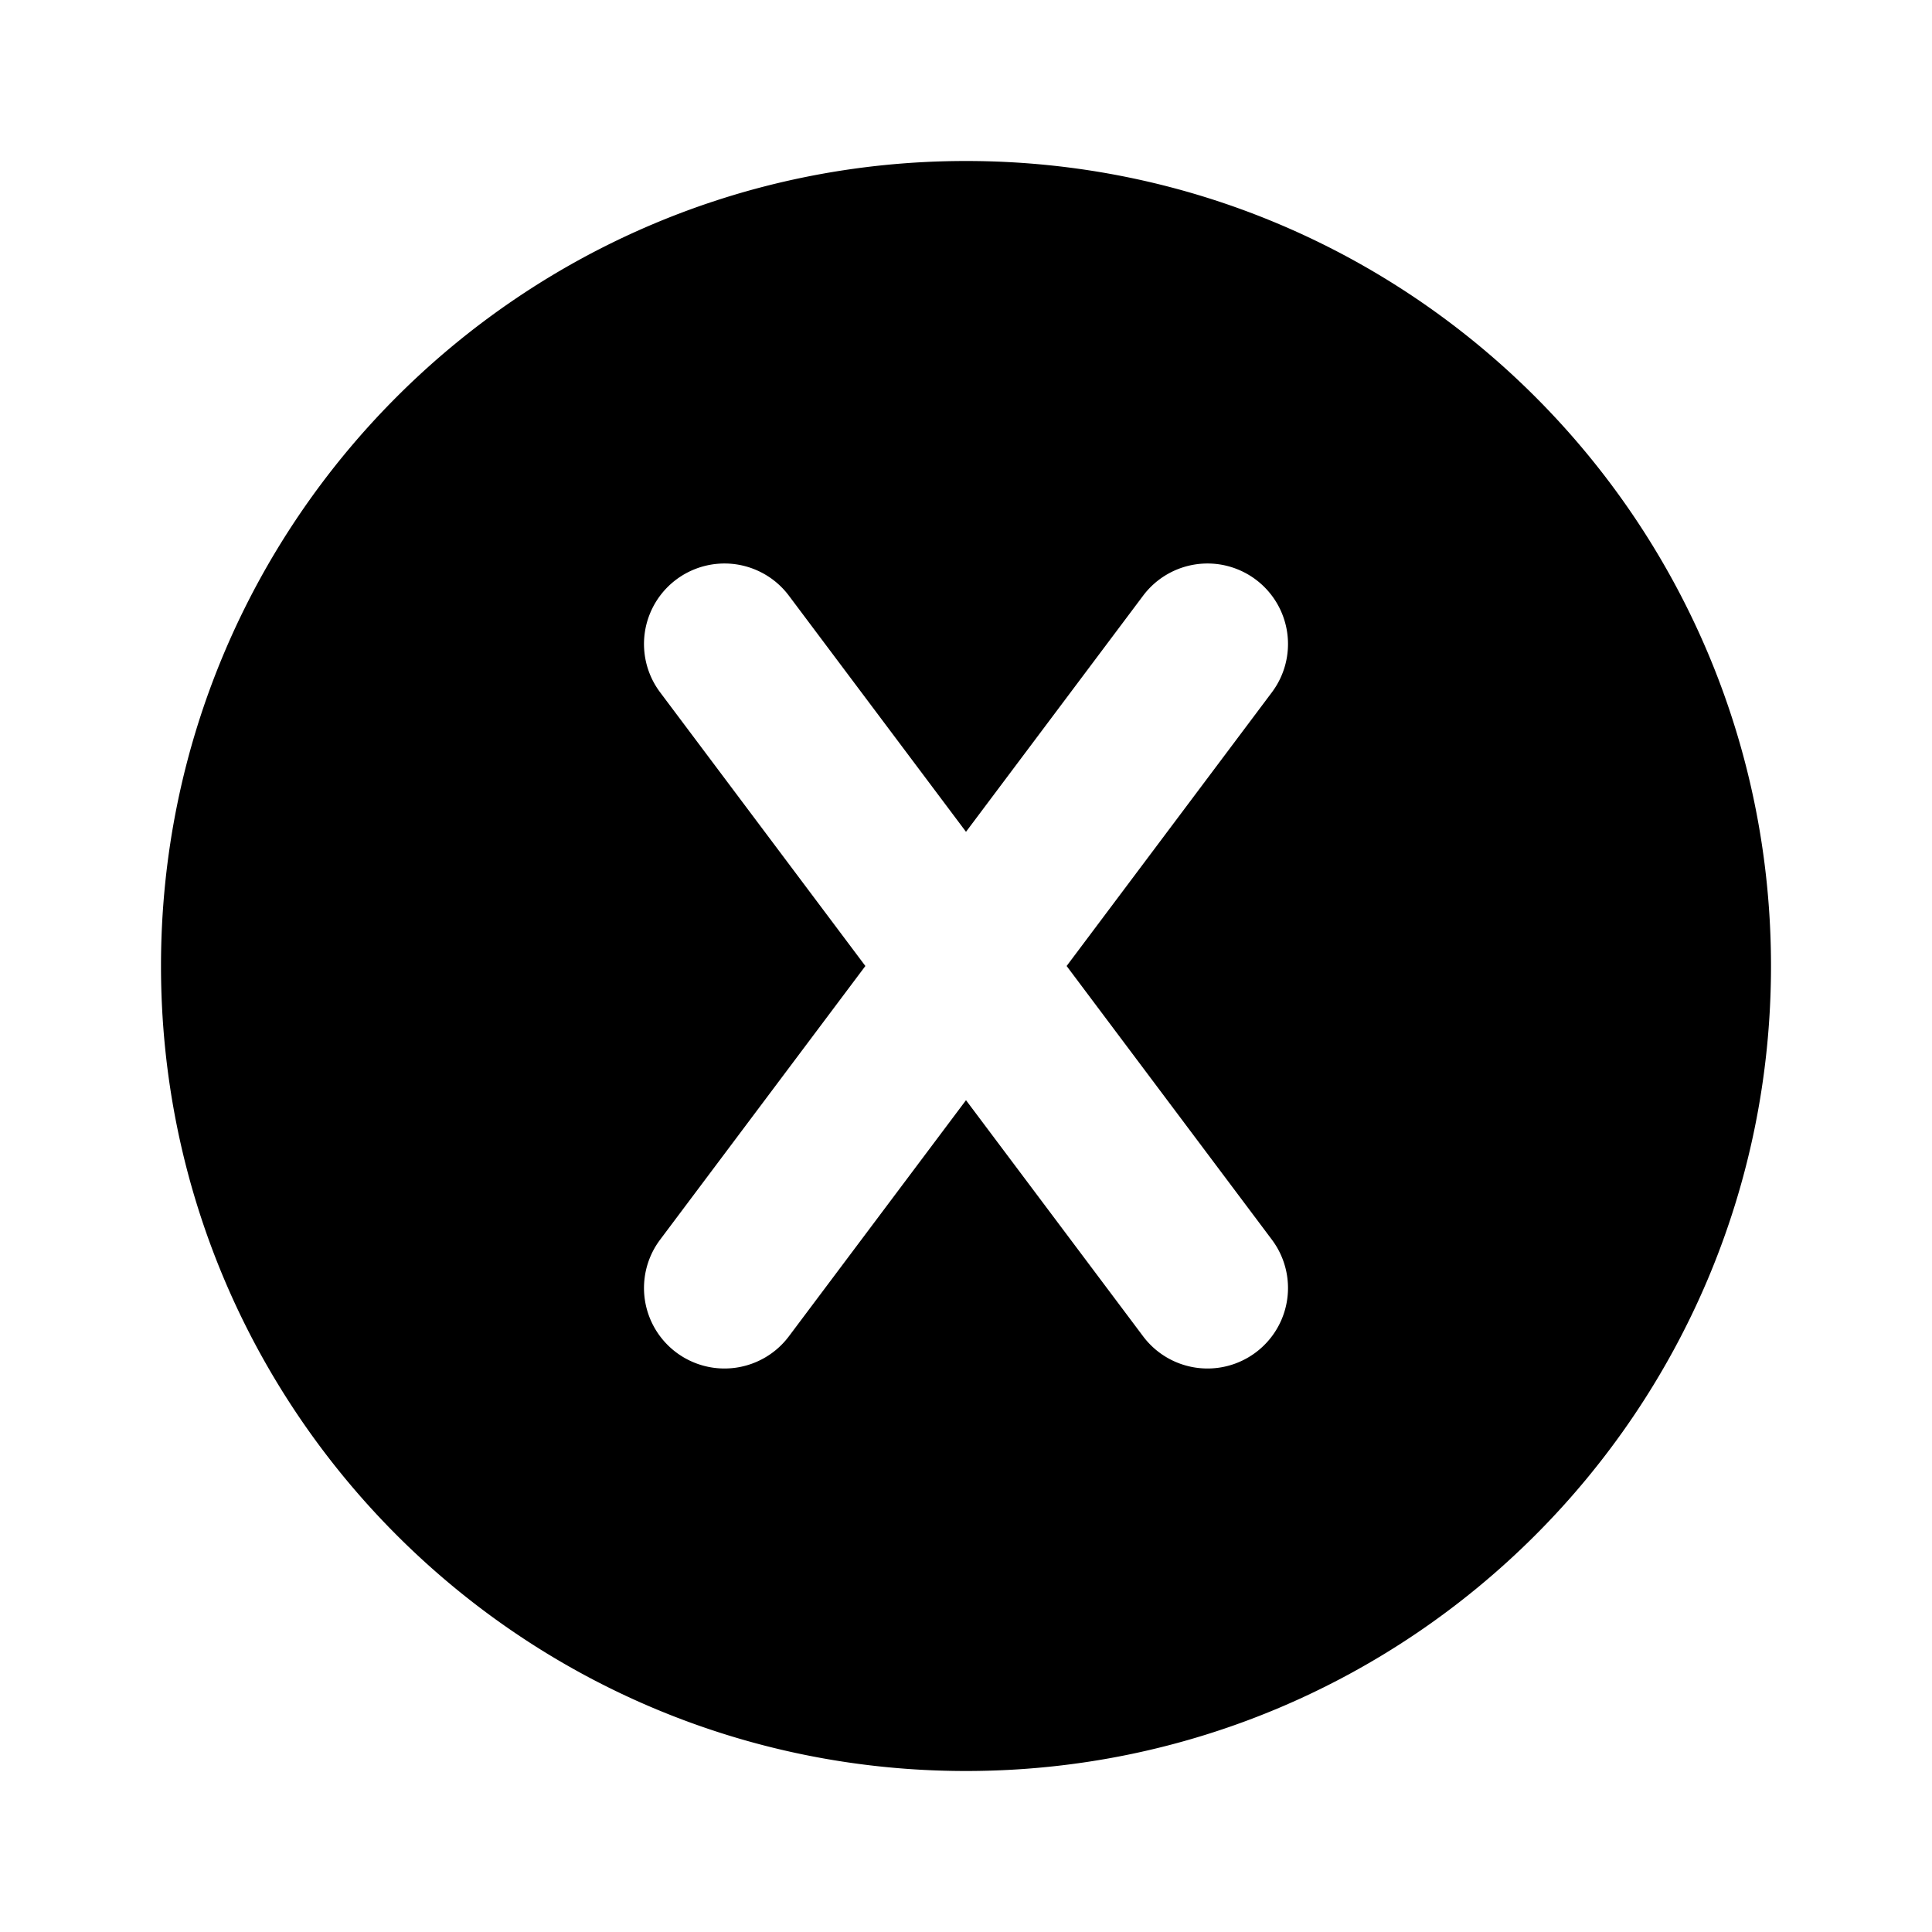 <?xml version="1.0" encoding="utf-8"?>
<!-- Generator: www.svgicons.com -->
<svg xmlns="http://www.w3.org/2000/svg" width="800" height="800" viewBox="0 0 24 24">
<path fill="currentColor" d="M12 2c5.523 0 10 4.477 10 10s-4.477 10-10 10S2 17.523 2 12S6.477 2 12 2m3.6 5.2a1 1 0 0 0-1.4.2L12 10.333L9.8 7.4a1 1 0 1 0-1.6 1.2l2.55 3.4l-2.55 3.4a1 1 0 1 0 1.6 1.2l2.2-2.933l2.2 2.933a1 1 0 0 0 1.6-1.2L13.25 12l2.55-3.4a1 1 0 0 0-.2-1.4"/>
</svg>